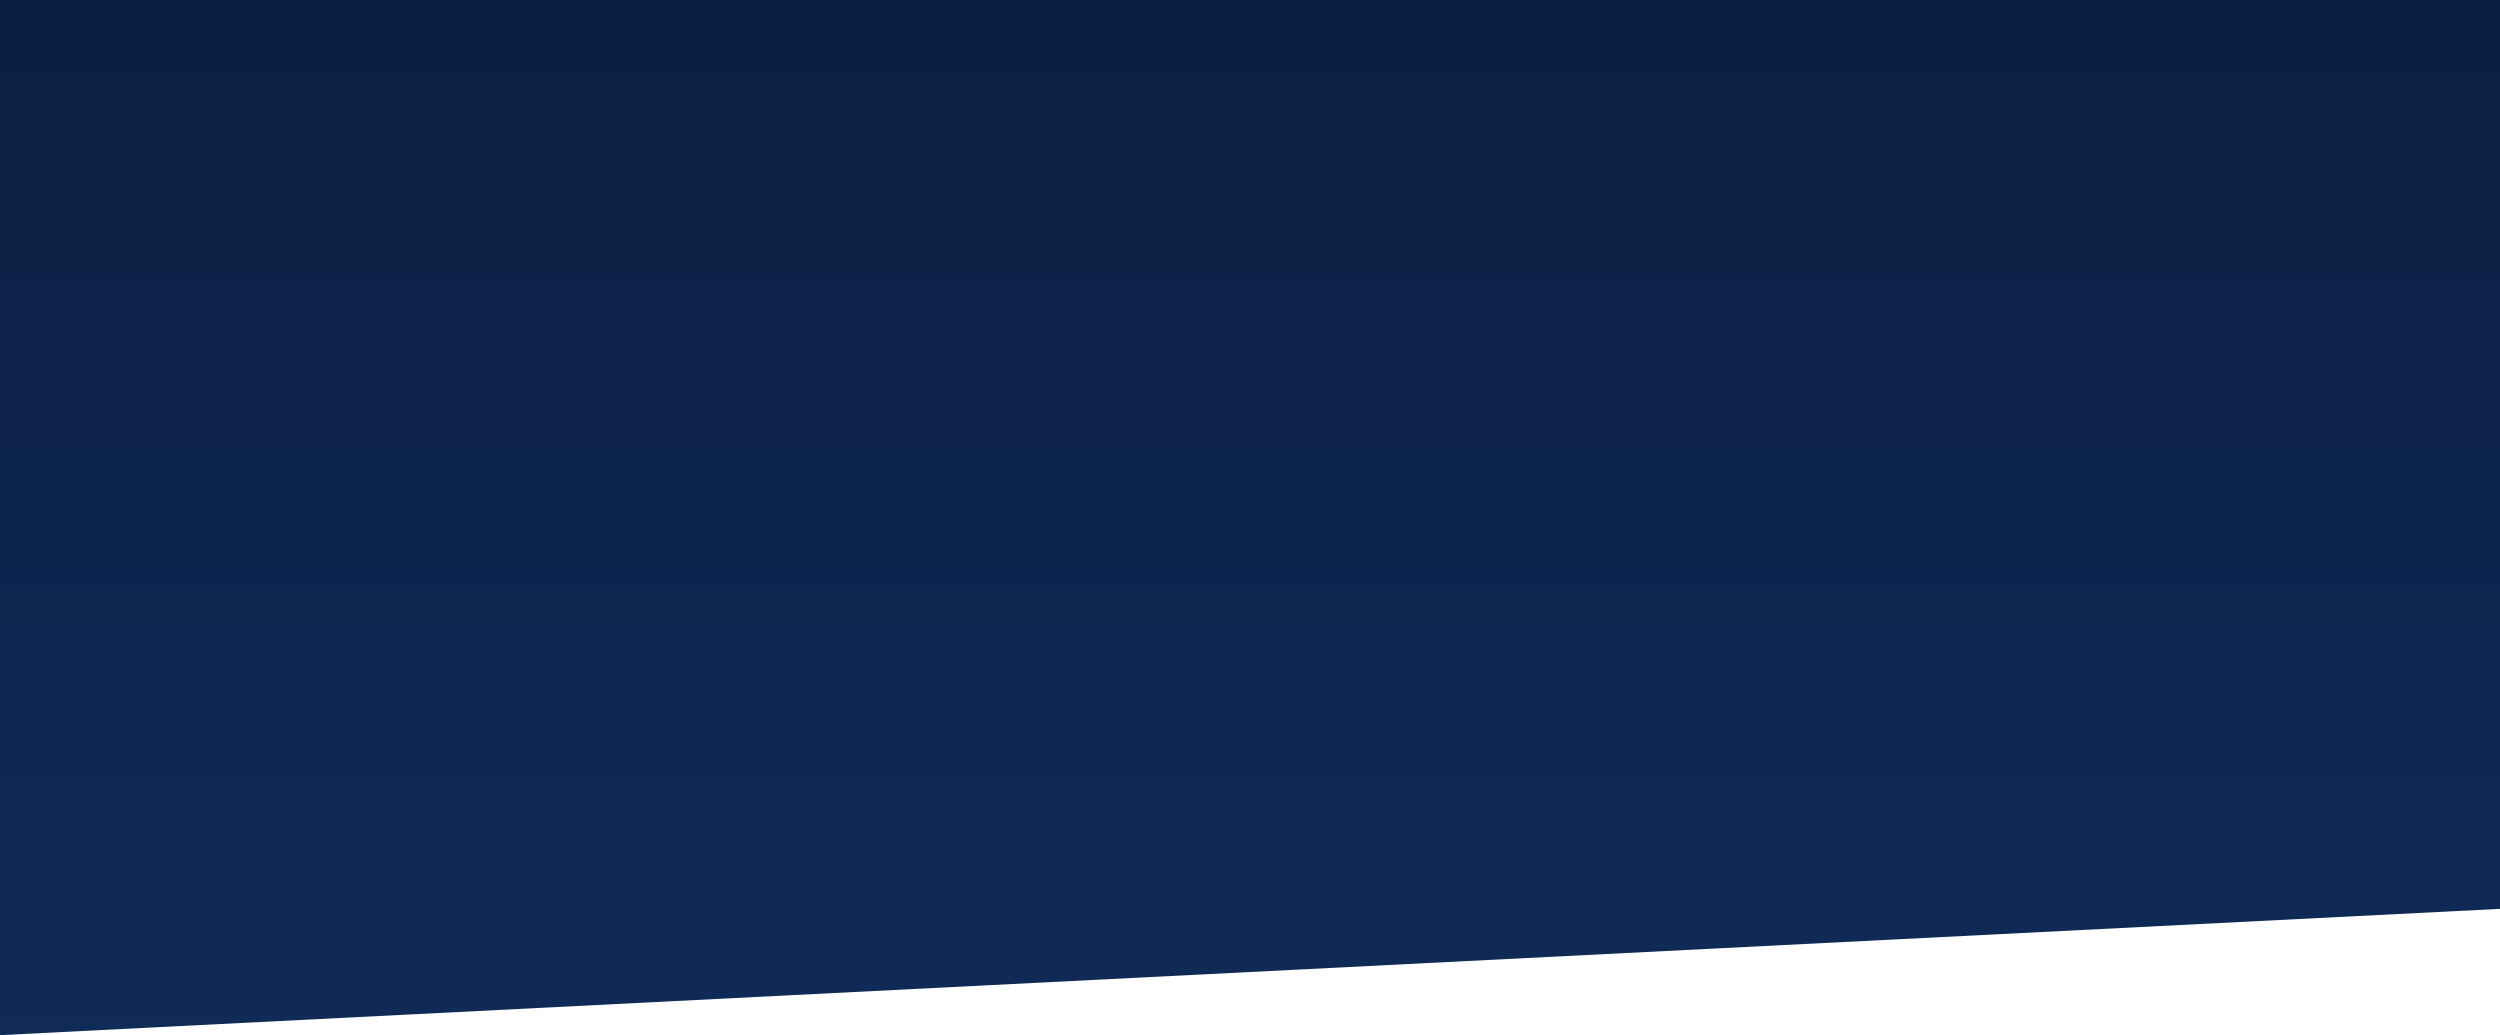 <?xml version="1.0" encoding="UTF-8"?> <svg xmlns="http://www.w3.org/2000/svg" width="1920" height="795" viewBox="0 0 1920 795" fill="none"> <path d="M0 0H1920V698L0 795V0Z" fill="url(#paint0_linear)"></path> <defs> <linearGradient id="paint0_linear" x1="960" y1="0" x2="960" y2="1498" gradientUnits="userSpaceOnUse"> <stop stop-color="#0C1E42"></stop> <stop offset="1" stop-color="#113669"></stop> </linearGradient> </defs> </svg> 